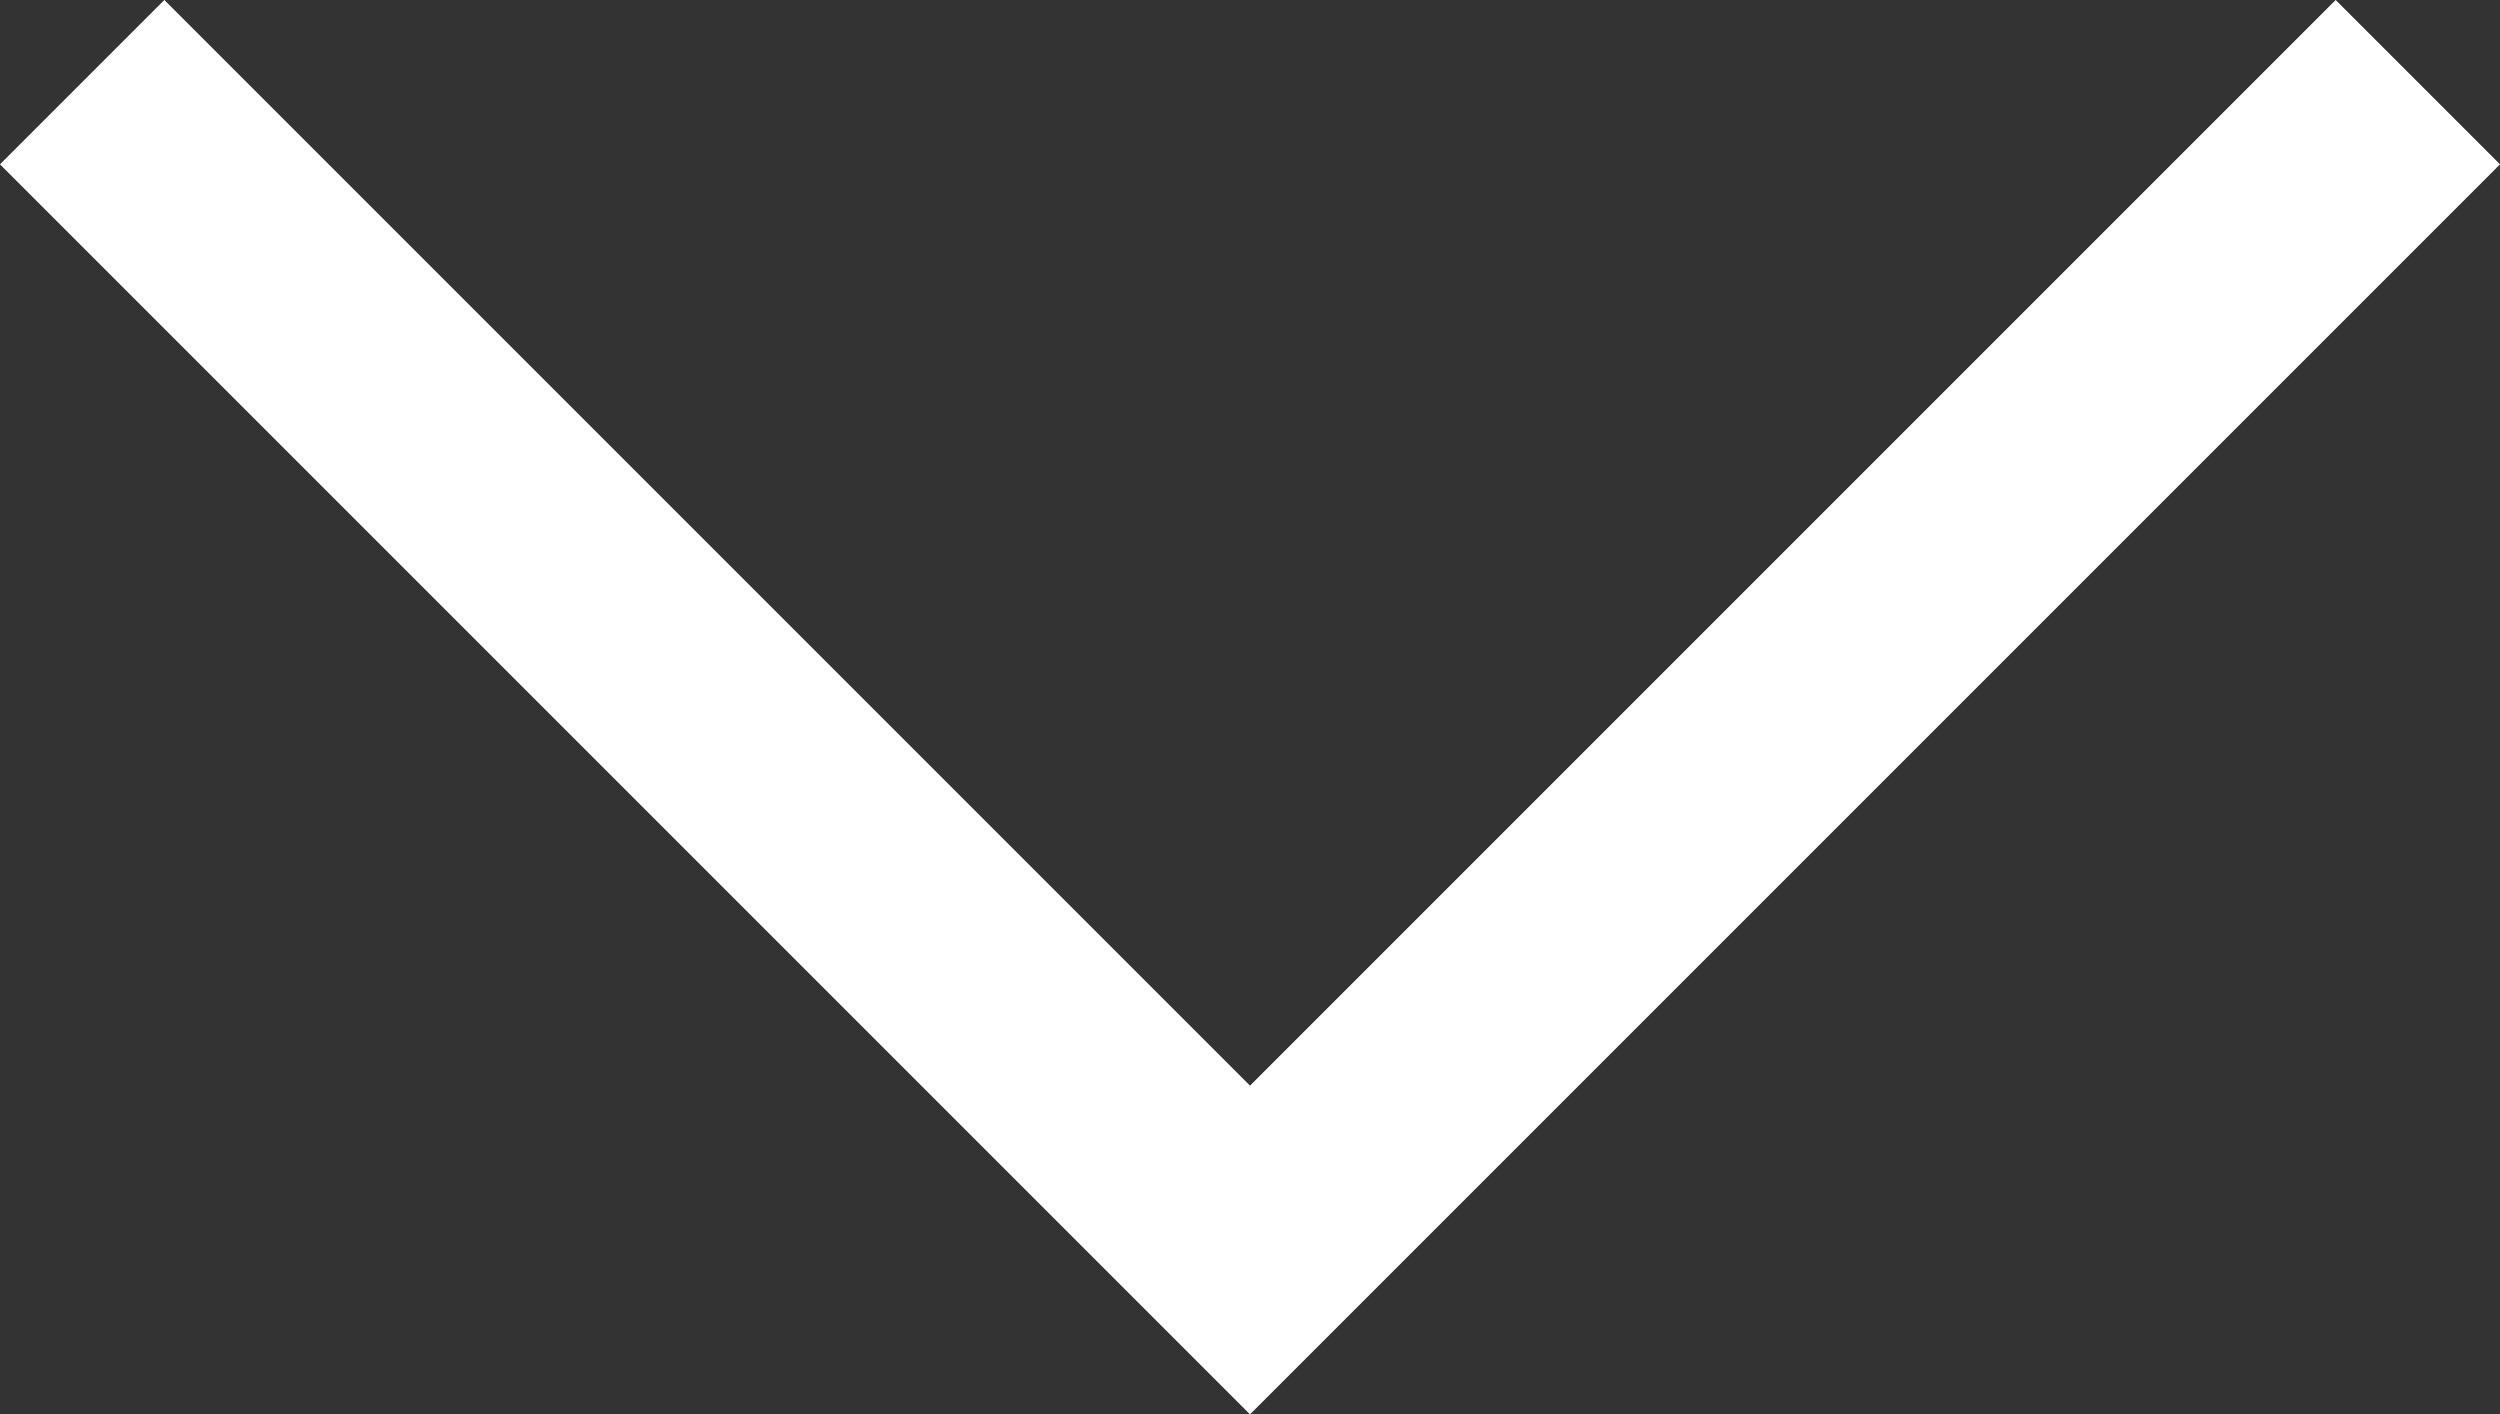 <svg xmlns="http://www.w3.org/2000/svg" width="21.512" height="12.17" viewBox="0 0 21.512 12.17">
  <rect x="0" y="0" width="21.512" height="12.17" fill="#333333" stroke="none"/>
  <path id="_" data-name="&gt;" d="M-11649.148-4816.179l10.049,10.049,10.049-10.049" transform="translate(11649.855 4816.886)" fill="none" stroke="#fff" stroke-width="2"/>
</svg>
